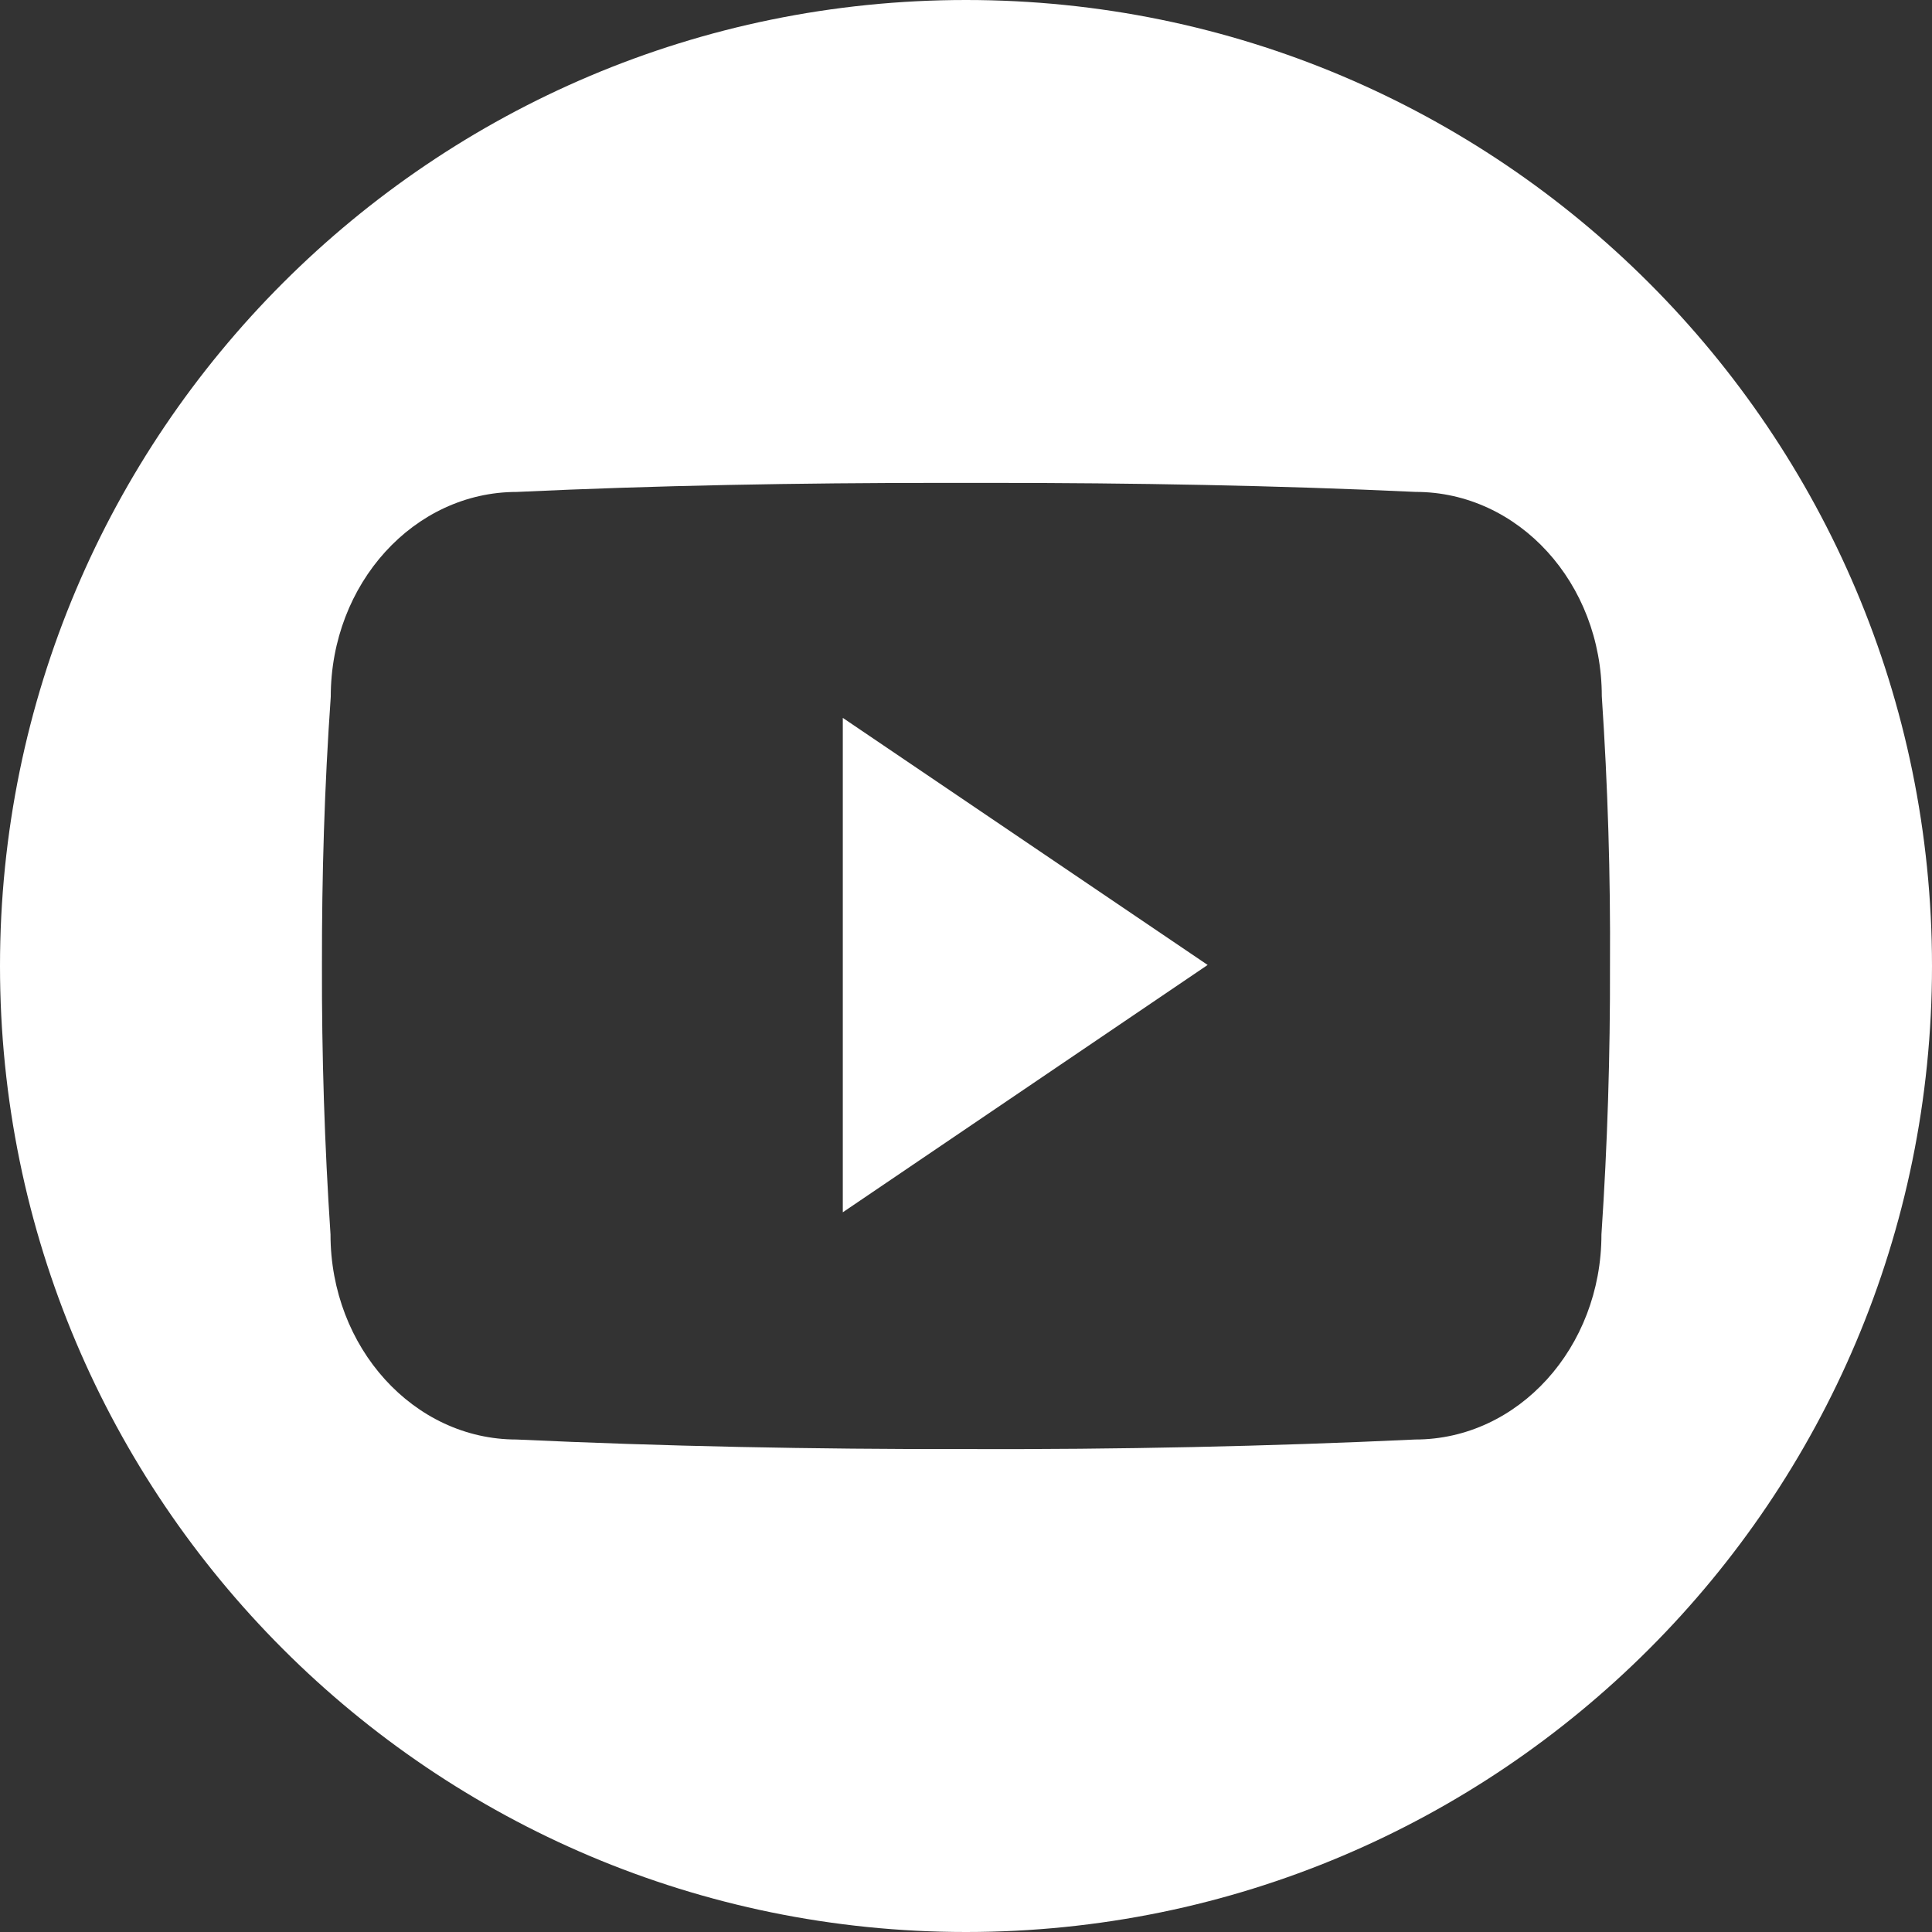 <?xml version="1.0" encoding="UTF-8" standalone="no"?><!DOCTYPE svg PUBLIC "-//W3C//DTD SVG 1.1//EN" "http://www.w3.org/Graphics/SVG/1.1/DTD/svg11.dtd"><svg width="100%" height="100%" viewBox="0 0 125 125" version="1.1" xmlns="http://www.w3.org/2000/svg" xmlns:xlink="http://www.w3.org/1999/xlink" xml:space="preserve" xmlns:serif="http://www.serif.com/" style="fill-rule:evenodd;clip-rule:evenodd;stroke-linejoin:round;stroke-miterlimit:2;"><rect x="0" y="0" width="125" height="125" fill="#333333" stroke="none"/><path d="M62.5,0c34.515,0 62.5,27.984 62.5,62.5c-0,34.516 -27.984,62.5 -62.5,62.5c-34.515,0 -62.5,-27.984 -62.5,-62.5c-0,-34.515 27.98,-62.5 62.5,-62.5Zm41.136,45.046c-0,-7.326 -5.389,-13.22 -12.048,-13.22c-9.019,-0.421 -18.217,-0.584 -27.617,-0.584l-2.93,-0c-9.377,-0 -18.591,0.163 -27.61,0.586c-6.643,0 -12.031,5.926 -12.031,13.252c-0.407,5.794 -0.58,11.589 -0.57,17.385c-0.016,5.796 0.168,11.597 0.554,17.403c-0,7.326 5.388,13.268 12.03,13.268c9.475,0.44 19.194,0.635 29.076,0.619c9.898,0.032 19.59,-0.174 29.076,-0.619c6.658,0 12.047,-5.942 12.047,-13.268c0.39,-5.812 0.57,-11.607 0.553,-17.419c0.037,-5.796 -0.14,-11.597 -0.53,-17.403Zm-49.107,33.389l0,-31.989l23.606,15.986l-23.606,16.003Z" style="fill:#ffffff;fill-rule:nonzero;"/></svg>